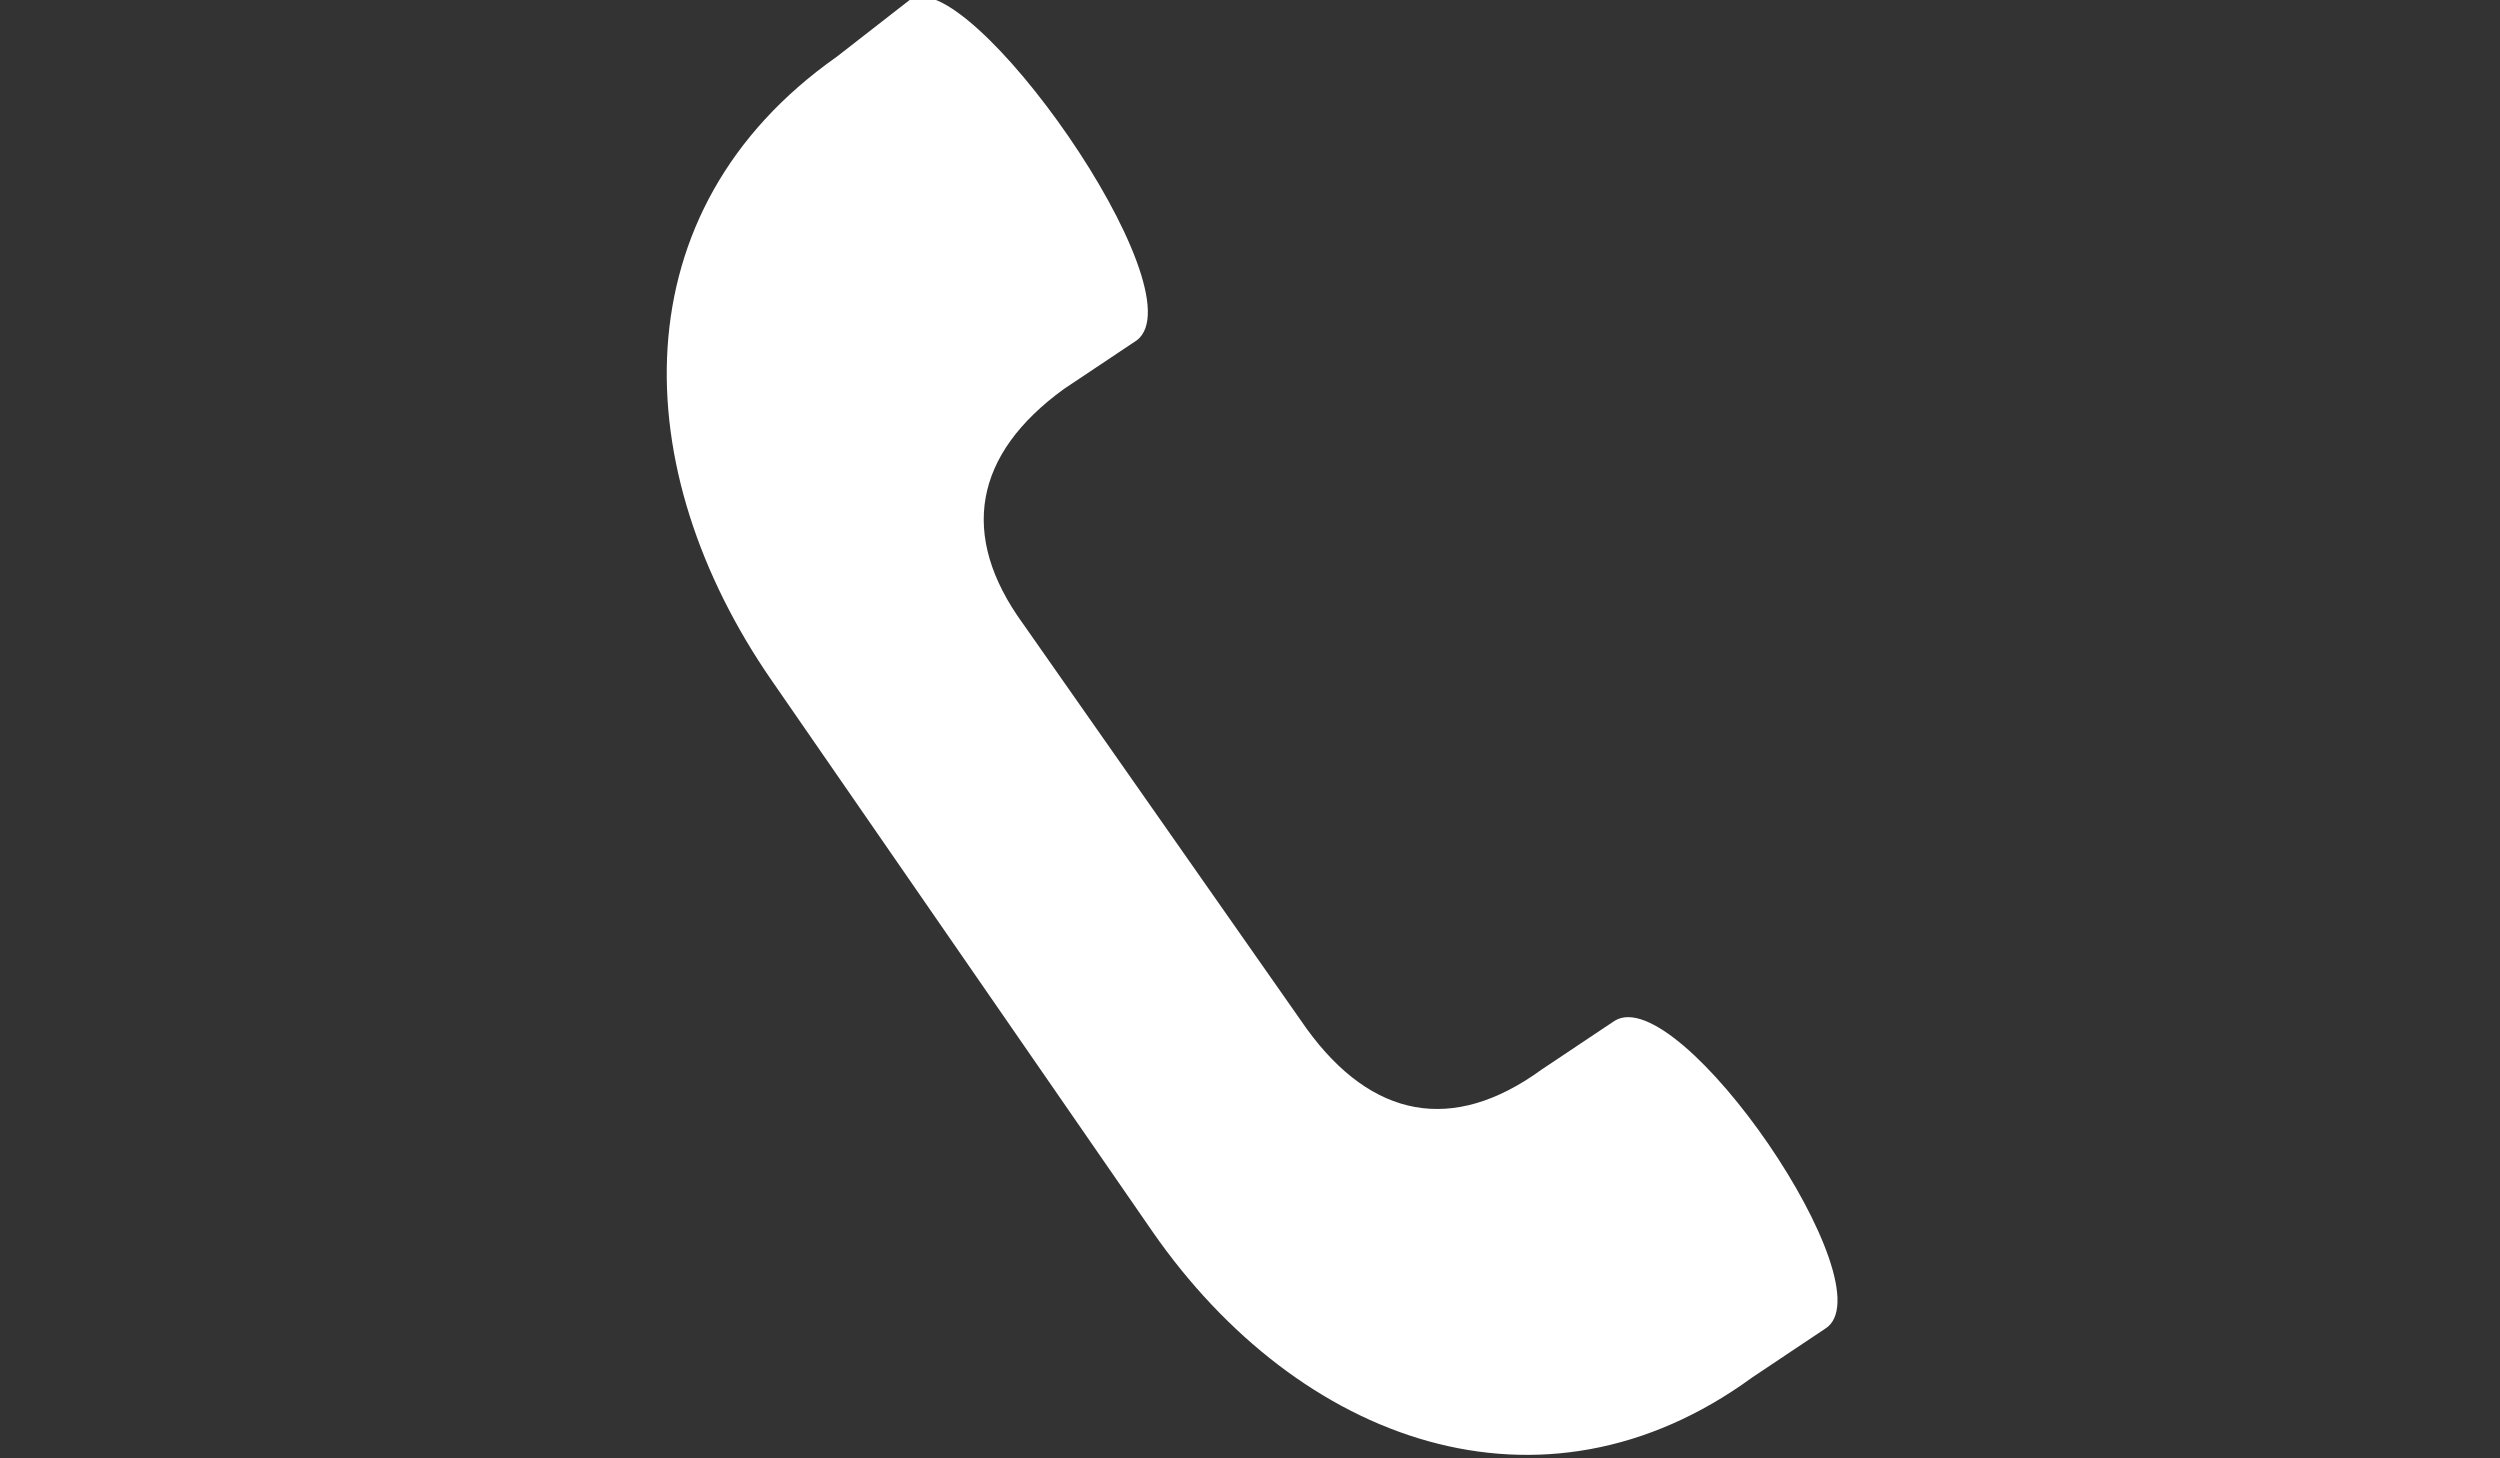 <?xml version="1.0" encoding="utf-8"?>
<!-- Generator: Adobe Illustrator 18.1.1, SVG Export Plug-In . SVG Version: 6.00 Build 0)  -->
<!DOCTYPE svg PUBLIC "-//W3C//DTD SVG 1.1//EN" "http://www.w3.org/Graphics/SVG/1.1/DTD/svg11.dtd">
<svg version="1.1" id="Layer_1" xmlns="http://www.w3.org/2000/svg" xmlns:xlink="http://www.w3.org/1999/xlink" x="0px" y="0px"
	 viewBox="0 0 960 560" enable-background="new 0 0 960 560" xml:space="preserve">
<rect x="0" y="0" width="960" height="560" fill="#333333" stroke="none"/>
<path fill="#FFFFFF" d="M672.9,528.9l28-18.7c24.9-15.6-56-133.8-80.9-118.2l-28,18.7c-34.2,24.9-65.3,18.7-90.2-15.6L392.9,239.6
	c-24.9-34.2-18.7-65.3,15.6-90.2l28-18.7C461.3,112,371.1-15.6,349.3,0l-28,21.8c-84,59.1-80.9,158.7-24.9,239.6l146.2,211.6
	C498.7,553.8,592,588,672.9,528.9z"/>
</svg>
